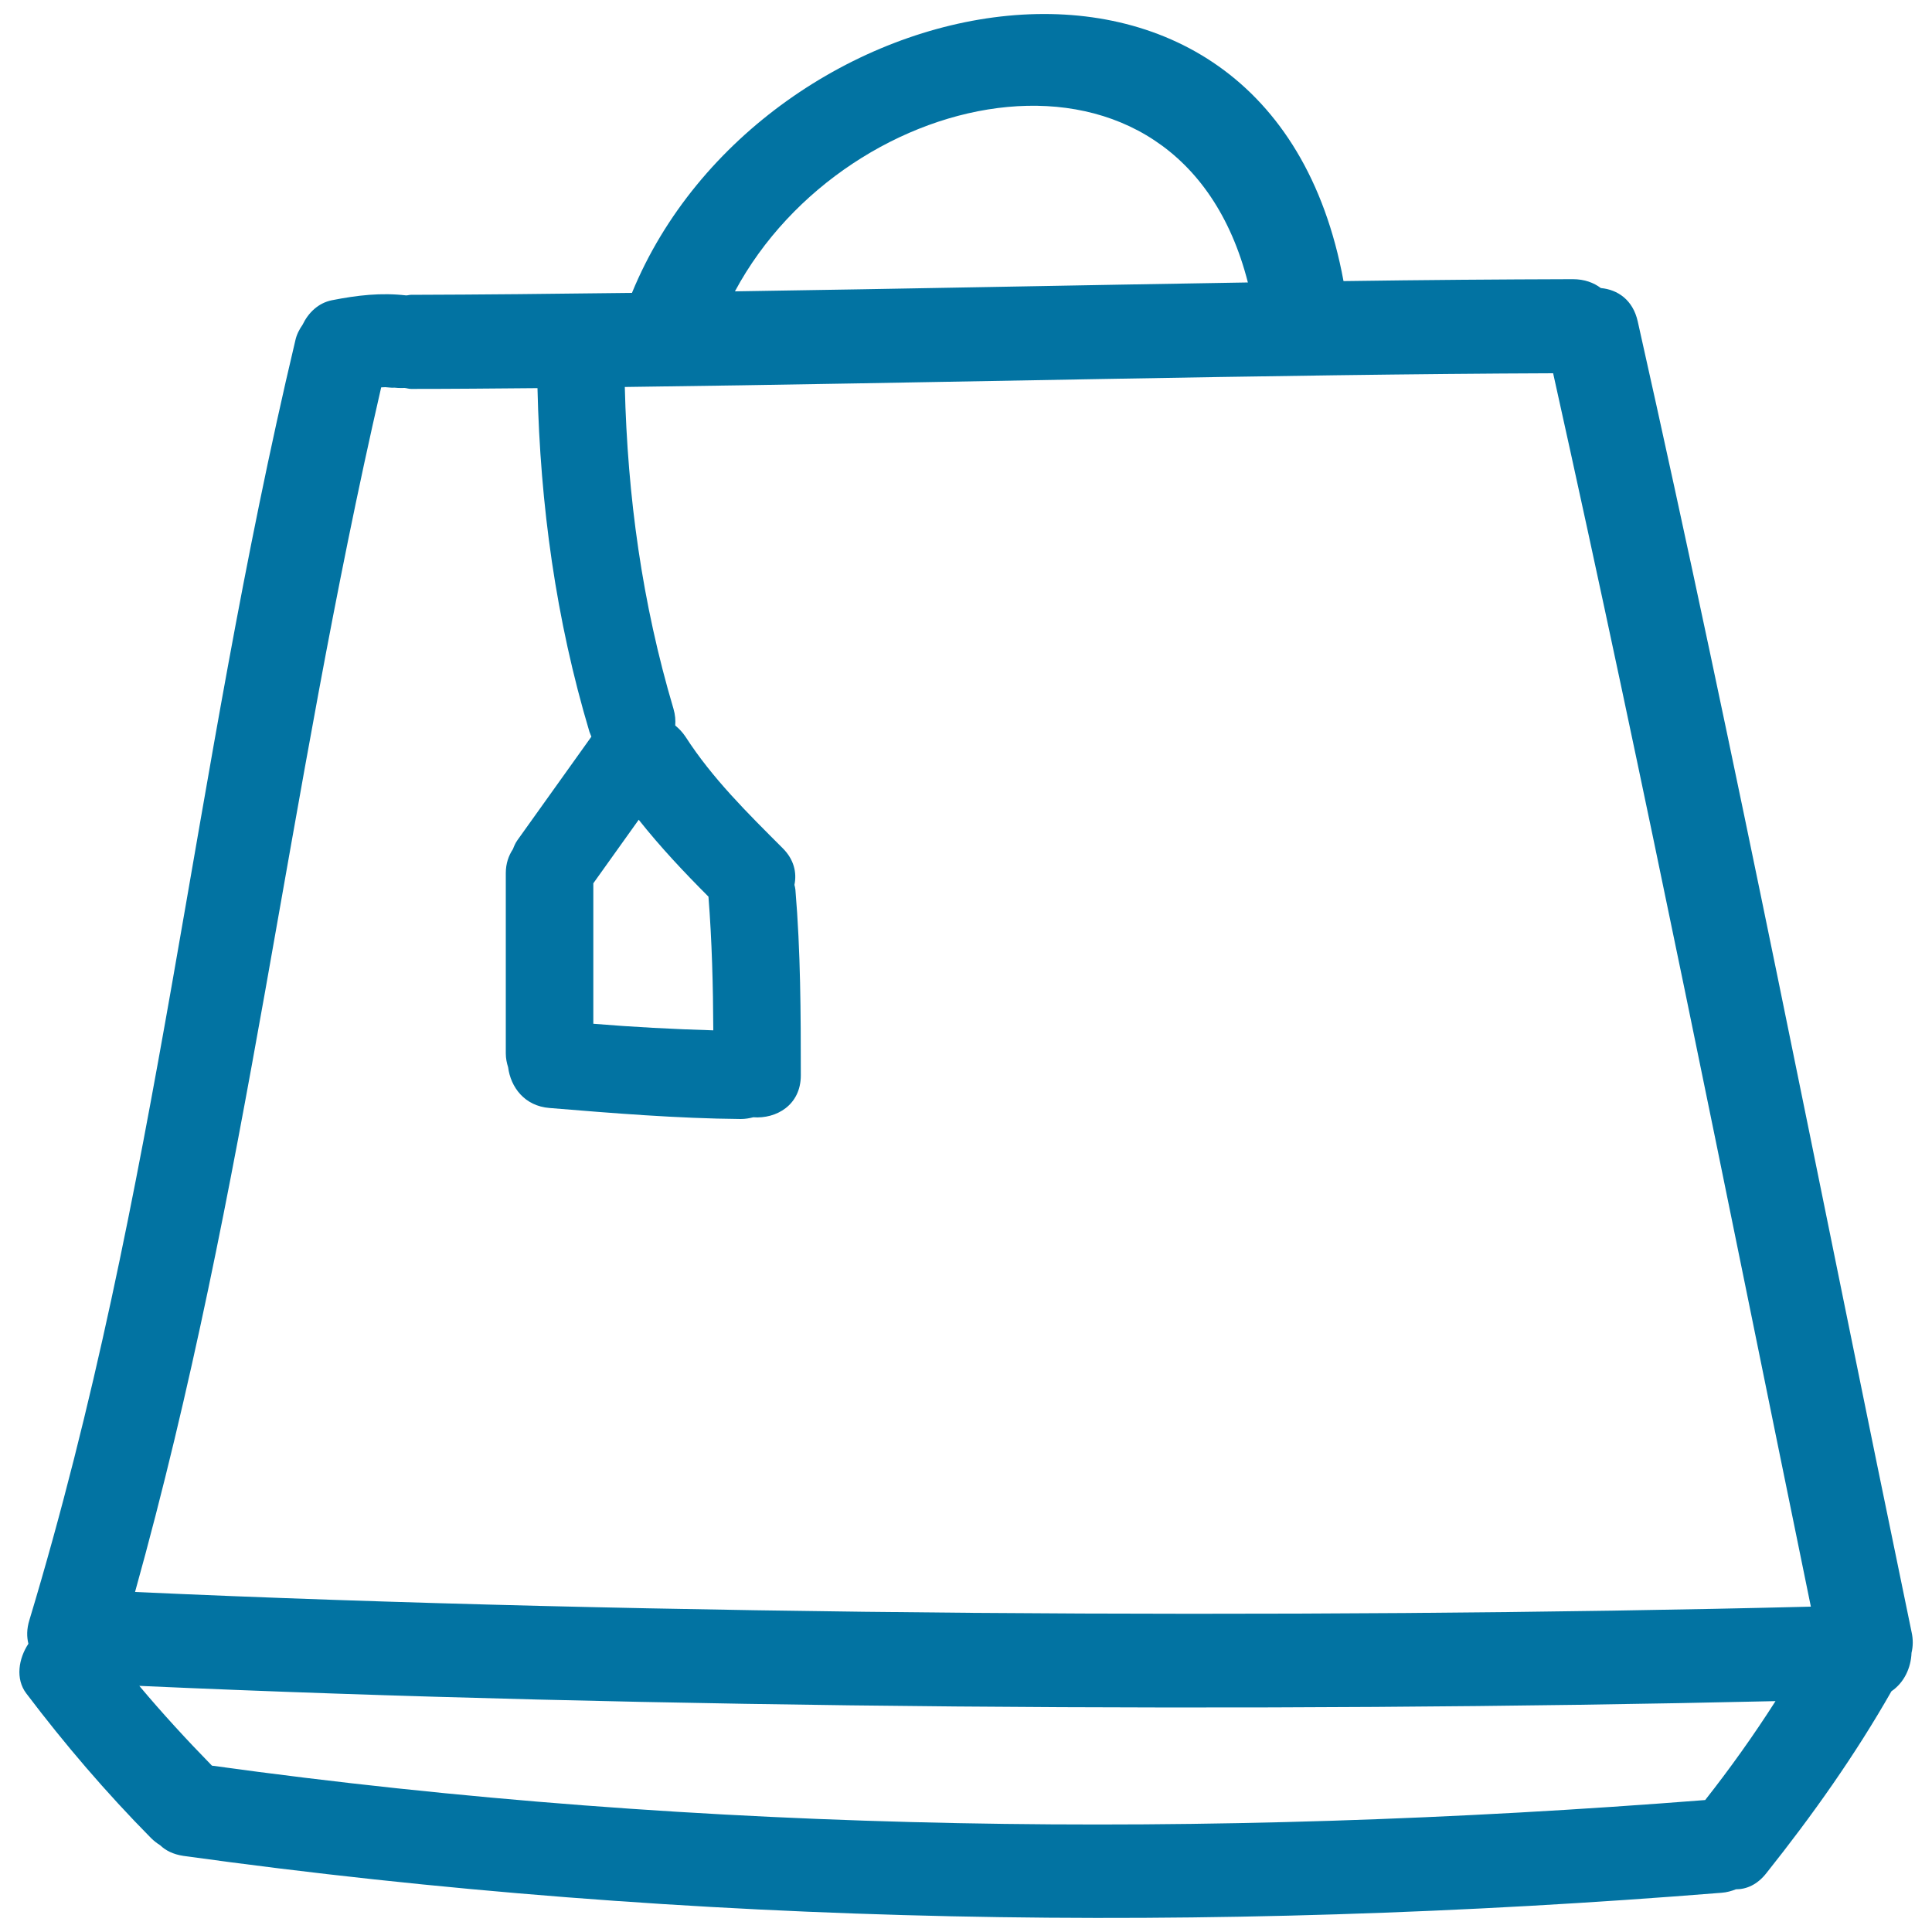 <svg xmlns="http://www.w3.org/2000/svg" viewBox="0 0 1000 1000" style="fill:#0273a2">
<title>Shopping Bag Hand Drawn Outline Variant SVG icon</title>
<g><g><path d="M847.7,166.4c-2.5-11.2-10.4-16.5-19.1-17.3c-3.7-2.8-8.5-4.6-14.5-4.6c-37.3,0.1-77.3,0.4-118.7,1C656.5-65.8,394-11.5,327.1,151.6c-39.9,0.5-78.4,0.9-114.4,1c-0.9,0-1.6,0.3-2.5,0.3c-13-1.5-25.2-0.1-38.4,2.5c-7,1.4-12.2,6.4-15.2,12.7c-1.6,2.3-3.1,5-3.8,8.4C99,403.2,82.7,614.8,15.2,838.6c-1.4,4.5-1.4,8.6-0.5,12.2c-5.1,7.7-6.8,18.2-1.1,25.7c19.9,26.3,41.3,51.3,64.5,74.8c1.6,1.6,3.2,2.8,4.8,3.8c2.8,2.7,6.7,4.7,12,5.5c263.8,36.6,530.8,40.4,796.1,19.1c2.8-0.2,5.2-0.9,7.5-1.8c5.5,0,11.1-2.4,15.8-8.4c23.8-29.9,45.8-60.9,64.7-94.1c6.6-4.5,10.1-12.1,10.4-19.9c0.8-3.3,0.9-7,0-10.9C940.9,610.7,900,399.5,847.7,166.4z M645.9,146.2c-87,1.4-178.5,3.3-265.5,4.6C438.6,42.3,610.2,6.3,645.9,146.2z M307.1,457.2l23.5-32.9c11.1,14,23.4,27.1,36.1,39.8c1.8,23,2.4,46.1,2.5,69.2c-20.7-0.6-41.4-1.7-62.1-3.4V457.2L307.1,457.2z M882.6,931.7c-257.3,20.2-517.1,17.6-772.9-17.8c-13-13.3-25.6-27-37.6-41.3c262.6,11.8,581.6,14,846.9,7.9C907.7,898.2,895.5,915.3,882.6,931.7z M69.9,824c59-211.9,78.1-409.4,127.4-623.5c0.7,0,1.4-0.1,2.1-0.1c0.6,0,7.9,0.8,2.9,0c2.4,0.4,4.8,0.5,7.1,0.4c1.2,0.1,2.1,0.5,3.4,0.5c21,0,42.9-0.2,65.4-0.4c1.4,60.4,9.5,119.7,26.9,177.9c0.3,0.9,0.7,1.6,1,2.5l-38.3,53.6c-1,1.4-1.7,3-2.3,4.6c-2.2,3.3-3.7,7.4-3.7,12.4v93.3c0,2.7,0.5,5,1.2,7.2c1.3,10.2,8.4,20.1,21.5,21.1c32.9,2.7,65.9,5.4,98.9,5.7c2.4,0,4.5-0.4,6.5-0.9c11.9,0.9,24.6-6.3,24.6-21.7c0-32.1-0.1-64.1-2.8-96.1c-0.1-0.9-0.3-1.7-0.5-2.5c1.3-6.3-0.2-13.2-6.2-19.1c-18-18-36.3-36-50.2-57.6c-1.6-2.4-3.4-4.2-5.3-5.8c0.2-2.7,0-5.5-0.9-8.6C332.3,312,324.8,257,323.4,200.3c157.4-2,338.5-6.6,480.5-7.1c48.9,220,88.1,417.6,133.4,638.4C672.4,838.2,334.6,836.1,69.9,824z"/></g></g>
</svg>